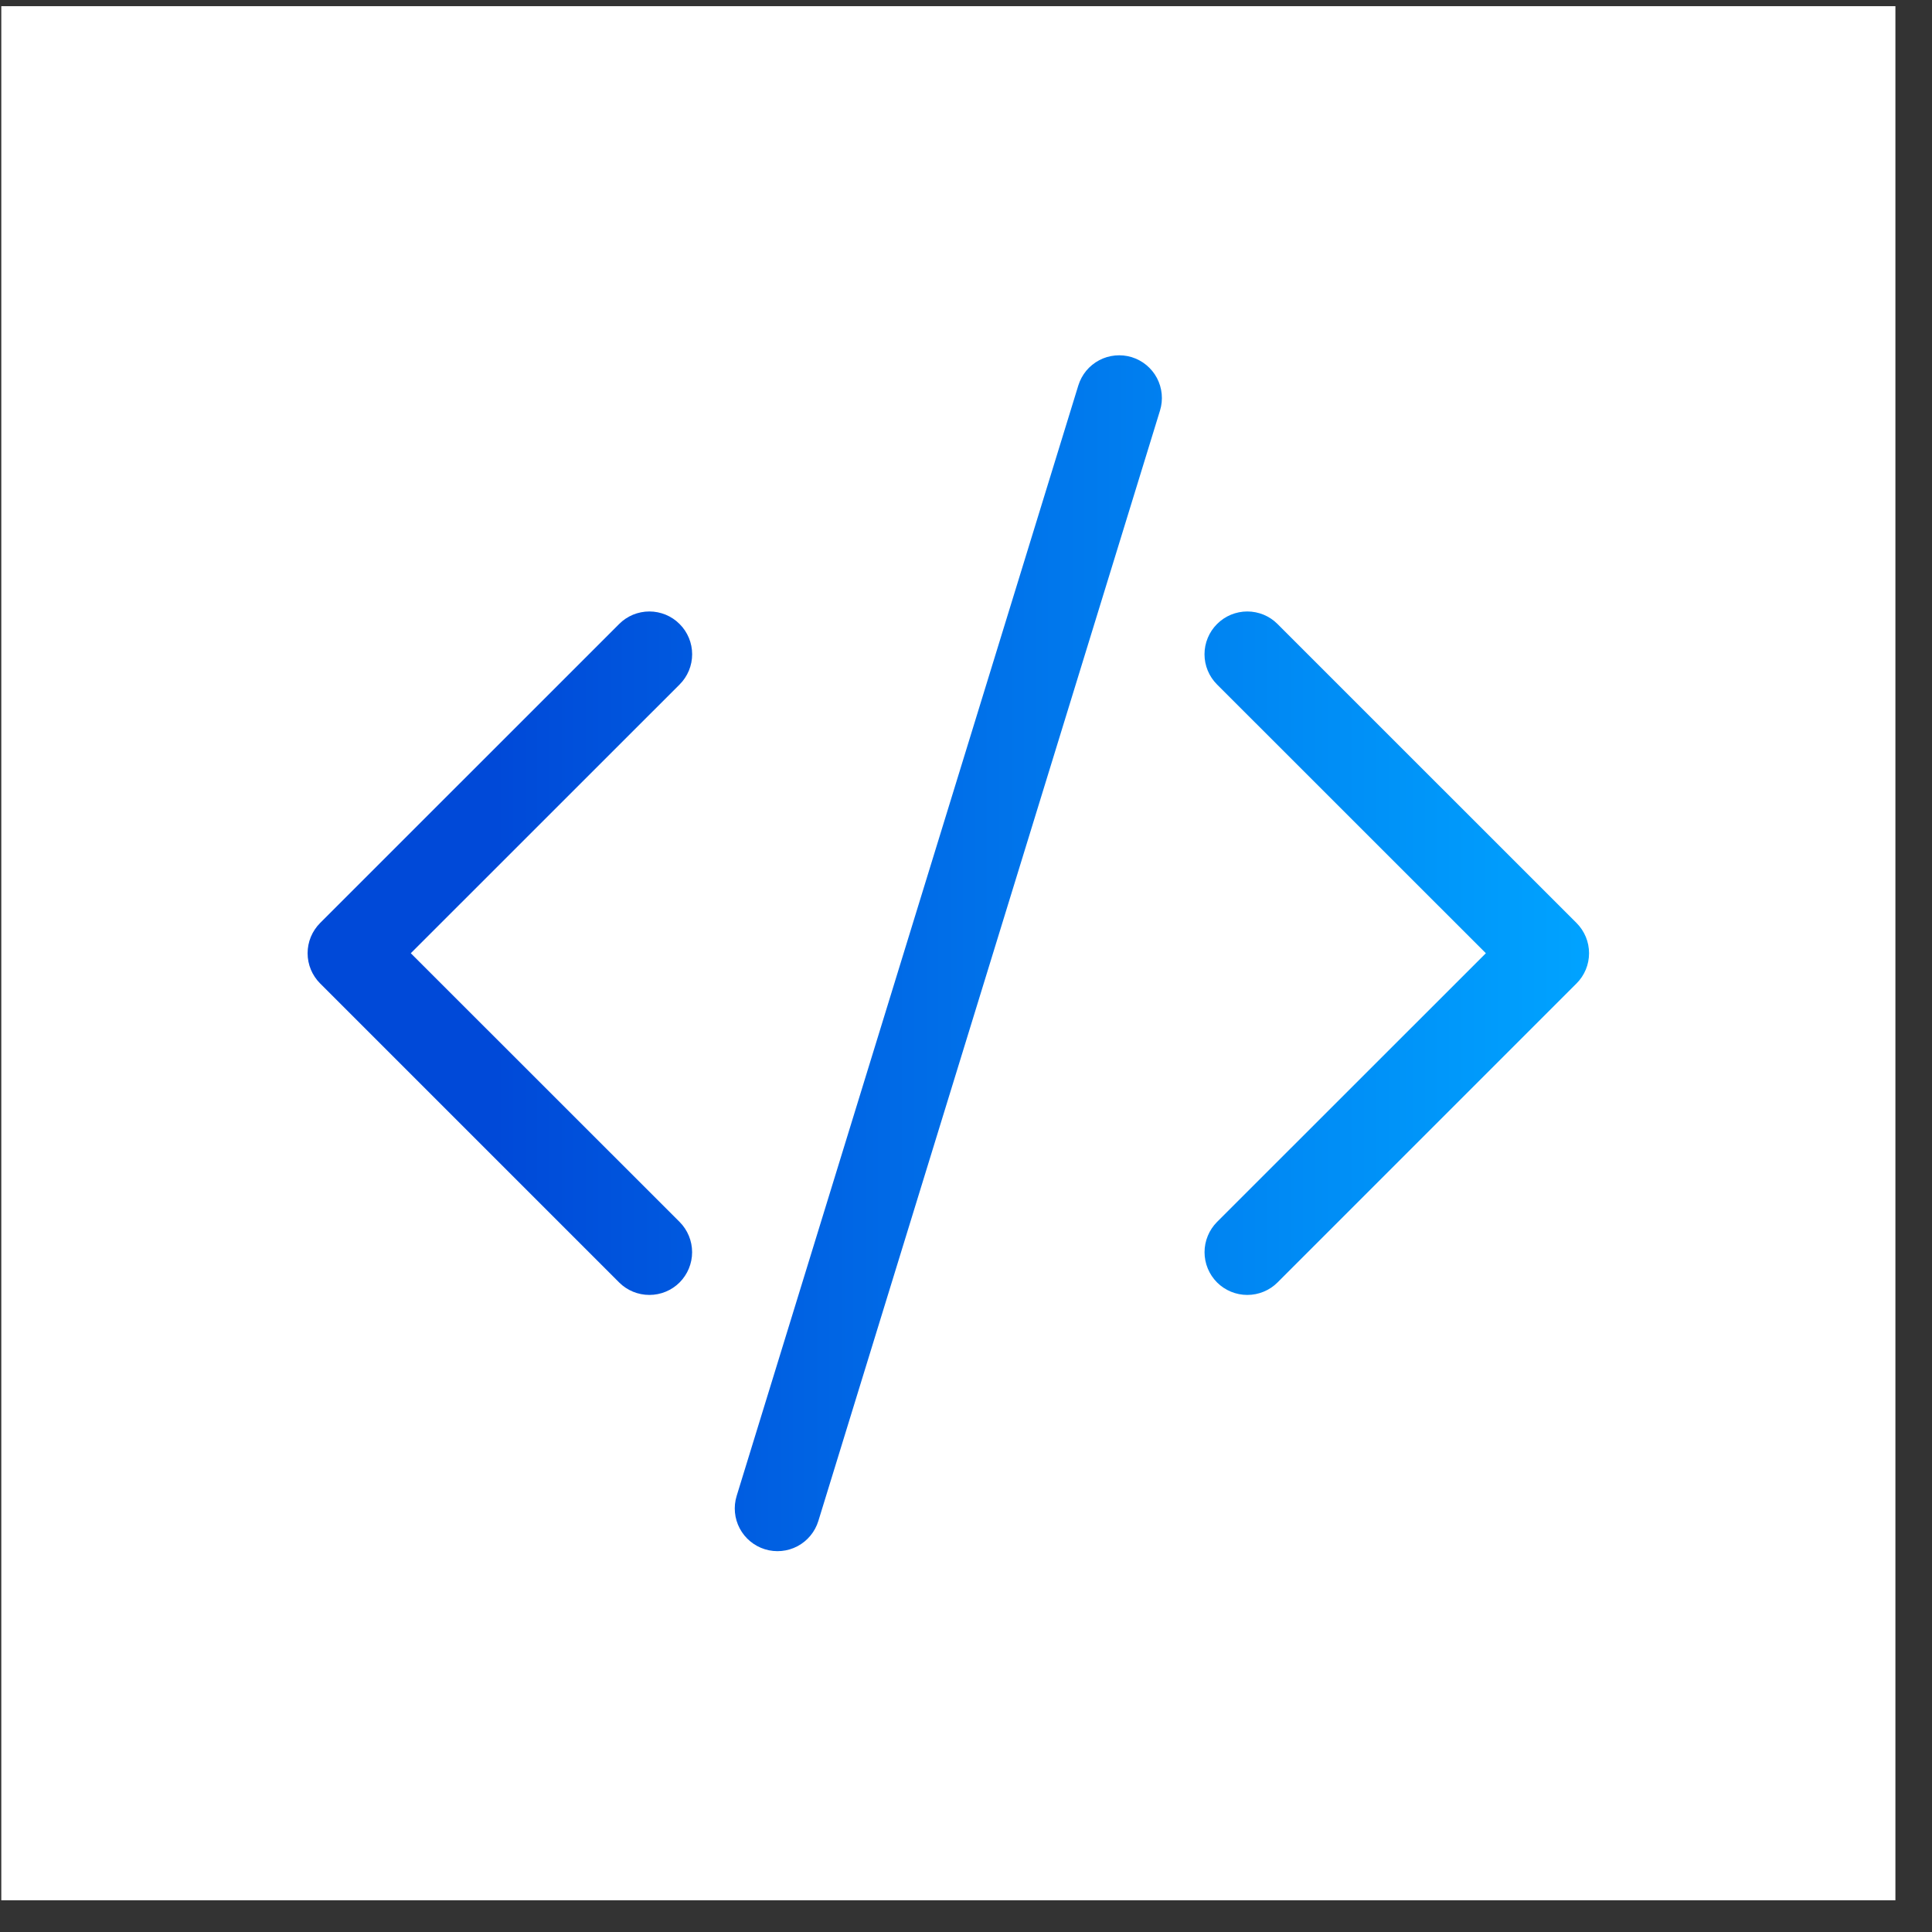 <svg width="51" height="51" viewBox="0 0 51 51" fill="none" xmlns="http://www.w3.org/2000/svg">
<rect x="0" y="0" width="51" height="51" fill="#333333" stroke="none"/>
<rect x="0.034" y="0.163" width="50" height="50" fill="white"/>
<path d="M30.621 10.838C30.665 10.696 30.68 10.547 30.666 10.4C30.652 10.252 30.609 10.109 30.54 9.978C30.471 9.848 30.376 9.732 30.262 9.637C30.148 9.543 30.016 9.472 29.875 9.428C29.733 9.385 29.584 9.37 29.437 9.384C29.29 9.398 29.146 9.44 29.015 9.51C28.885 9.579 28.769 9.673 28.674 9.787C28.58 9.902 28.509 10.033 28.465 10.175L19.446 39.488C19.358 39.773 19.387 40.083 19.527 40.347C19.667 40.611 19.907 40.809 20.192 40.897C20.478 40.985 20.787 40.956 21.052 40.816C21.316 40.676 21.514 40.436 21.602 40.151L30.621 10.838ZM17.94 16.473C18.045 16.577 18.128 16.702 18.185 16.839C18.242 16.976 18.271 17.122 18.271 17.271C18.271 17.419 18.242 17.566 18.185 17.703C18.128 17.84 18.045 17.964 17.94 18.069L10.844 25.163L17.94 32.256C18.151 32.468 18.27 32.755 18.27 33.055C18.27 33.354 18.151 33.641 17.94 33.853C17.728 34.065 17.441 34.183 17.142 34.183C16.842 34.183 16.555 34.065 16.343 33.853L8.451 25.961C8.346 25.856 8.263 25.732 8.206 25.595C8.149 25.458 8.12 25.311 8.12 25.163C8.12 25.014 8.149 24.867 8.206 24.73C8.263 24.594 8.346 24.469 8.451 24.364L16.343 16.473C16.448 16.367 16.573 16.284 16.709 16.227C16.846 16.171 16.993 16.141 17.142 16.141C17.29 16.141 17.437 16.171 17.574 16.227C17.711 16.284 17.835 16.367 17.94 16.473ZM32.127 16.473C32.022 16.577 31.939 16.702 31.882 16.839C31.825 16.976 31.796 17.122 31.796 17.271C31.796 17.419 31.825 17.566 31.882 17.703C31.939 17.84 32.022 17.964 32.127 18.069L39.223 25.163L32.127 32.256C32.023 32.361 31.939 32.486 31.883 32.623C31.826 32.76 31.797 32.906 31.797 33.055C31.797 33.203 31.826 33.35 31.883 33.487C31.939 33.623 32.023 33.748 32.127 33.853C32.232 33.958 32.357 34.041 32.493 34.097C32.63 34.154 32.777 34.183 32.925 34.183C33.074 34.183 33.221 34.154 33.358 34.097C33.495 34.041 33.619 33.958 33.724 33.853L41.616 25.961C41.721 25.856 41.804 25.732 41.861 25.595C41.918 25.458 41.947 25.311 41.947 25.163C41.947 25.014 41.918 24.867 41.861 24.73C41.804 24.594 41.721 24.469 41.616 24.364L33.724 16.473C33.619 16.367 33.495 16.284 33.358 16.227C33.221 16.171 33.074 16.141 32.925 16.141C32.777 16.141 32.63 16.171 32.493 16.227C32.356 16.284 32.232 16.367 32.127 16.473Z" fill="url(#paint0_linear_1094_23)"/>
<defs>
<linearGradient id="paint0_linear_1094_23" x1="8.12" y1="9.379" x2="41.947" y2="9.379" gradientUnits="userSpaceOnUse">
<stop offset="0.146" stop-color="#0049D8"/>
<stop offset="1" stop-color="#00A3FF"/>
</linearGradient>
</defs>
</svg>
